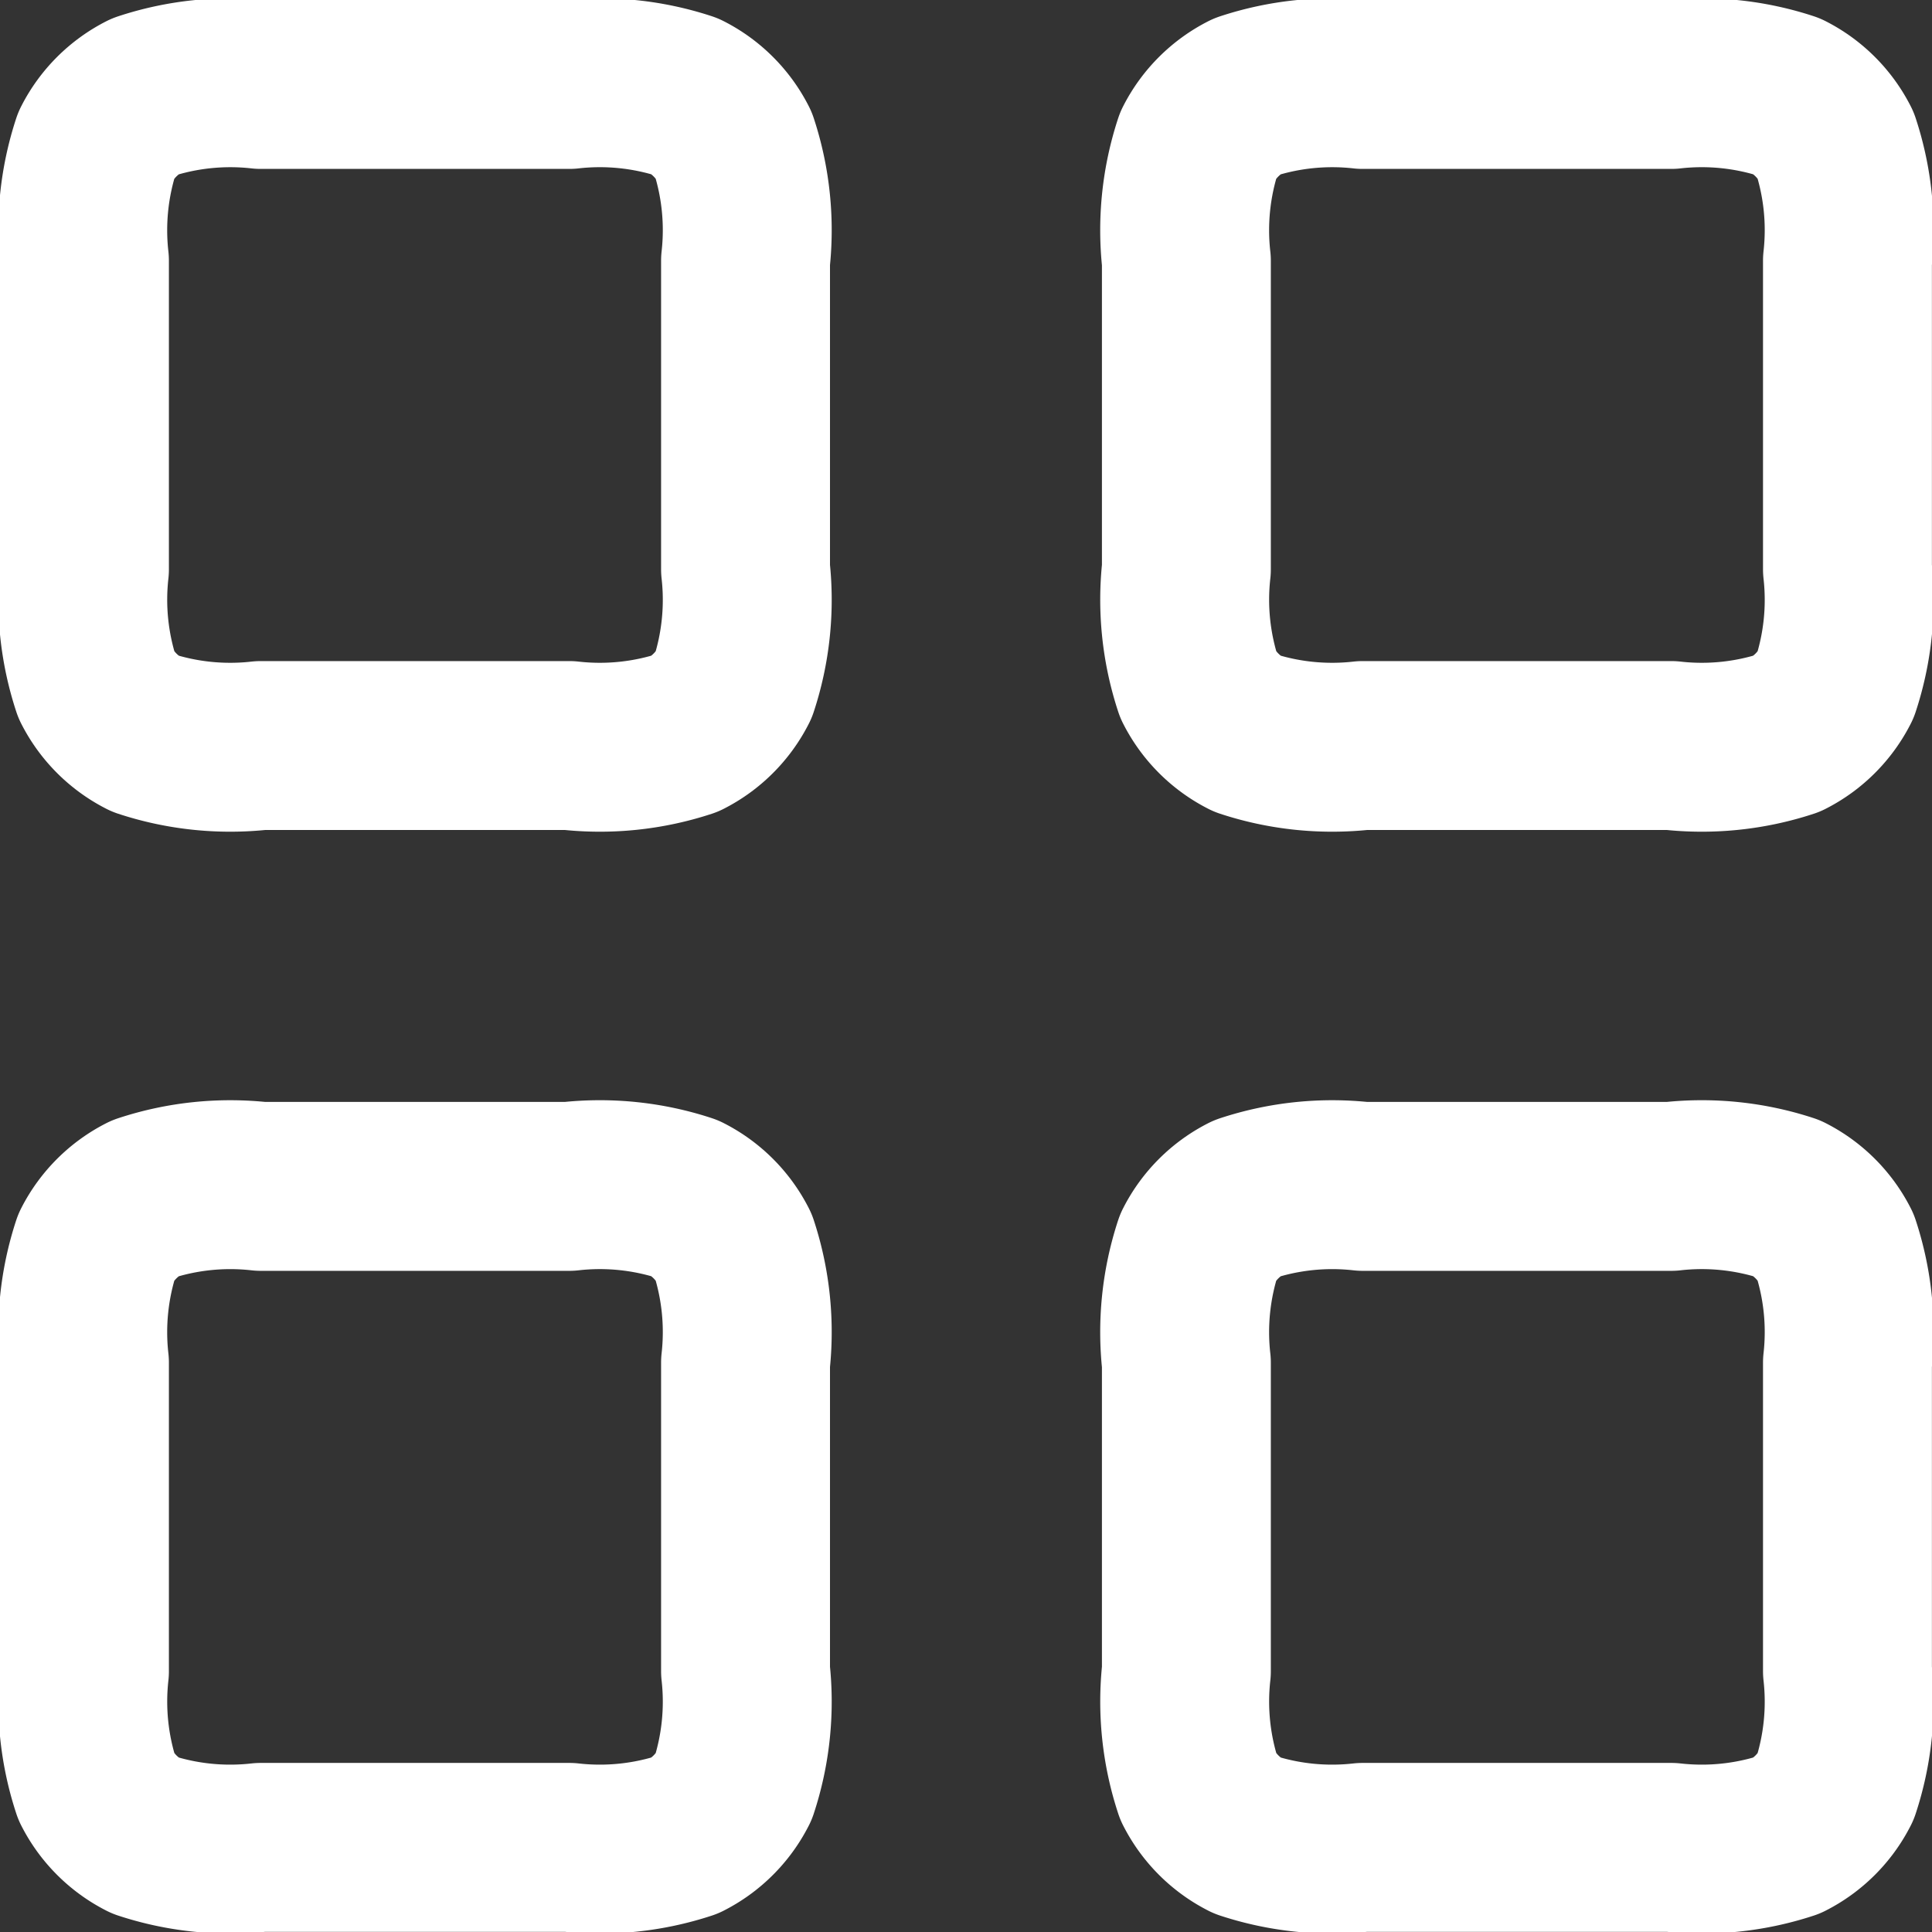 <svg xmlns="http://www.w3.org/2000/svg" width="22.877" height="22.877" viewBox="0 0 22.877 22.877">
  <rect x="0" y="0" width="22.877" height="22.877" fill="#333333" stroke="none"/>
  <g id="grid-svgrepo-com" transform="translate(-3 -3)">
    <path id="Path_89227" data-name="Path 89227" d="M14,6.088a3.241,3.241,0,0,1,.142-1.375,1.3,1.3,0,0,1,.57-.57A3.242,3.242,0,0,1,16.088,4h3.653a3.242,3.242,0,0,1,1.375.142,1.3,1.3,0,0,1,.57.57,3.241,3.241,0,0,1,.142,1.375V9.741a3.241,3.241,0,0,1-.142,1.375,1.3,1.3,0,0,1-.57.57,3.242,3.242,0,0,1-1.375.142H16.088a3.242,3.242,0,0,1-1.375-.142,1.3,1.3,0,0,1-.57-.57A3.241,3.241,0,0,1,14,9.741Z" transform="translate(3.048)" fill="none" stroke="#fff" stroke-linecap="round" stroke-linejoin="round" stroke-width="2"/>
    <path id="Path_89228" data-name="Path 89228" d="M4,6.088a3.242,3.242,0,0,1,.142-1.375,1.3,1.3,0,0,1,.57-.57A3.242,3.242,0,0,1,6.088,4H9.741a3.242,3.242,0,0,1,1.375.142,1.3,1.3,0,0,1,.57.57,3.242,3.242,0,0,1,.142,1.375V9.741a3.242,3.242,0,0,1-.142,1.375,1.3,1.3,0,0,1-.57.57,3.242,3.242,0,0,1-1.375.142H6.088a3.242,3.242,0,0,1-1.375-.142,1.3,1.3,0,0,1-.57-.57A3.242,3.242,0,0,1,4,9.741Z" fill="none" stroke="#fff" stroke-linecap="round" stroke-linejoin="round" stroke-width="2"/>
    <path id="Path_89229" data-name="Path 89229" d="M4,16.088a3.242,3.242,0,0,1,.142-1.375,1.3,1.3,0,0,1,.57-.57A3.241,3.241,0,0,1,6.088,14H9.741a3.241,3.241,0,0,1,1.375.142,1.3,1.3,0,0,1,.57.57,3.242,3.242,0,0,1,.142,1.375v3.653a3.242,3.242,0,0,1-.142,1.375,1.3,1.3,0,0,1-.57.57,3.241,3.241,0,0,1-1.375.142H6.088a3.241,3.241,0,0,1-1.375-.142,1.3,1.3,0,0,1-.57-.57A3.242,3.242,0,0,1,4,19.741Z" transform="translate(0 3.048)" fill="none" stroke="#fff" stroke-linecap="round" stroke-linejoin="round" stroke-width="2"/>
    <path id="Path_89230" data-name="Path 89230" d="M14,16.088a3.241,3.241,0,0,1,.142-1.375,1.3,1.3,0,0,1,.57-.57A3.241,3.241,0,0,1,16.088,14h3.653a3.241,3.241,0,0,1,1.375.142,1.3,1.3,0,0,1,.57.57,3.241,3.241,0,0,1,.142,1.375v3.653a3.241,3.241,0,0,1-.142,1.375,1.3,1.3,0,0,1-.57.57,3.241,3.241,0,0,1-1.375.142H16.088a3.241,3.241,0,0,1-1.375-.142,1.3,1.3,0,0,1-.57-.57A3.241,3.241,0,0,1,14,19.741Z" transform="translate(3.048 3.048)" fill="none" stroke="#fff" stroke-linecap="round" stroke-linejoin="round" stroke-width="2"/>
  </g>
</svg>
